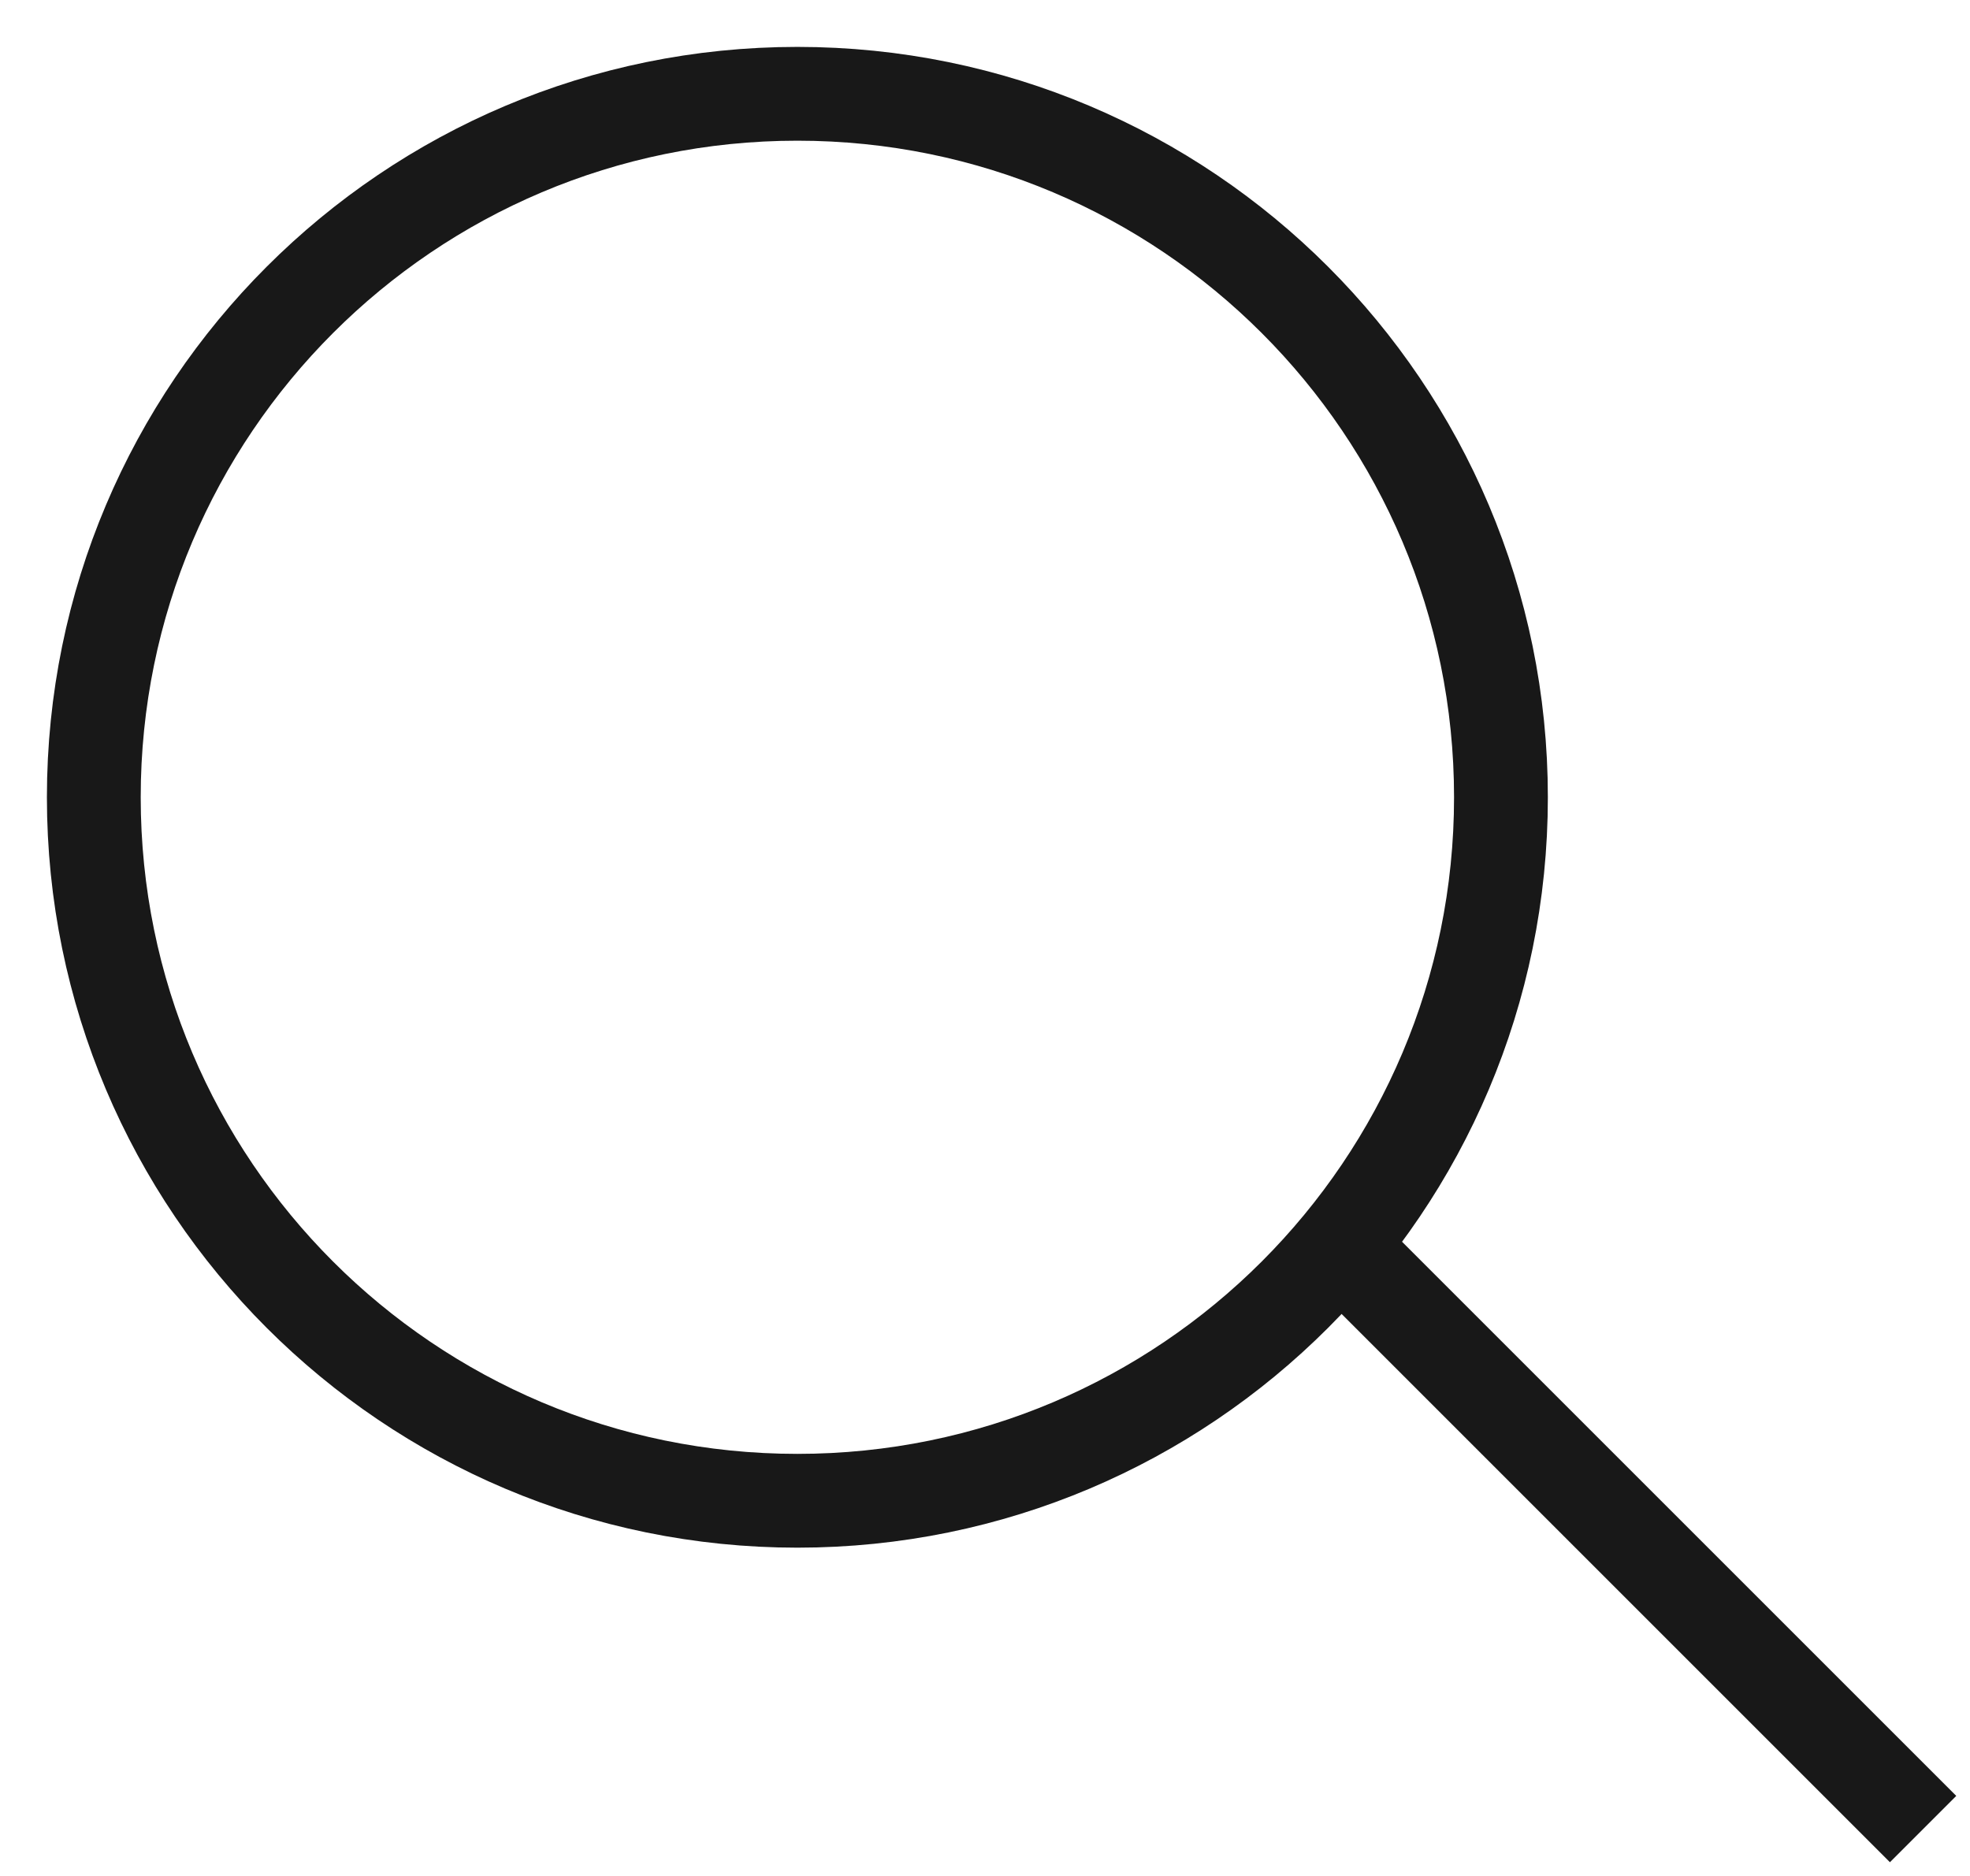 <svg width="21" height="20" viewBox="0 0 21 20" fill="none" xmlns="http://www.w3.org/2000/svg">
<path d="M14 13L20.5 19.5M16 8.5C16 12.642 12.642 16 8.5 16C4.358 16 1 12.642 1 8.5C1 4.358 4.358 1 8.5 1C12.642 1 16 4.358 16 8.5Z" stroke="#181818"/>
</svg>
